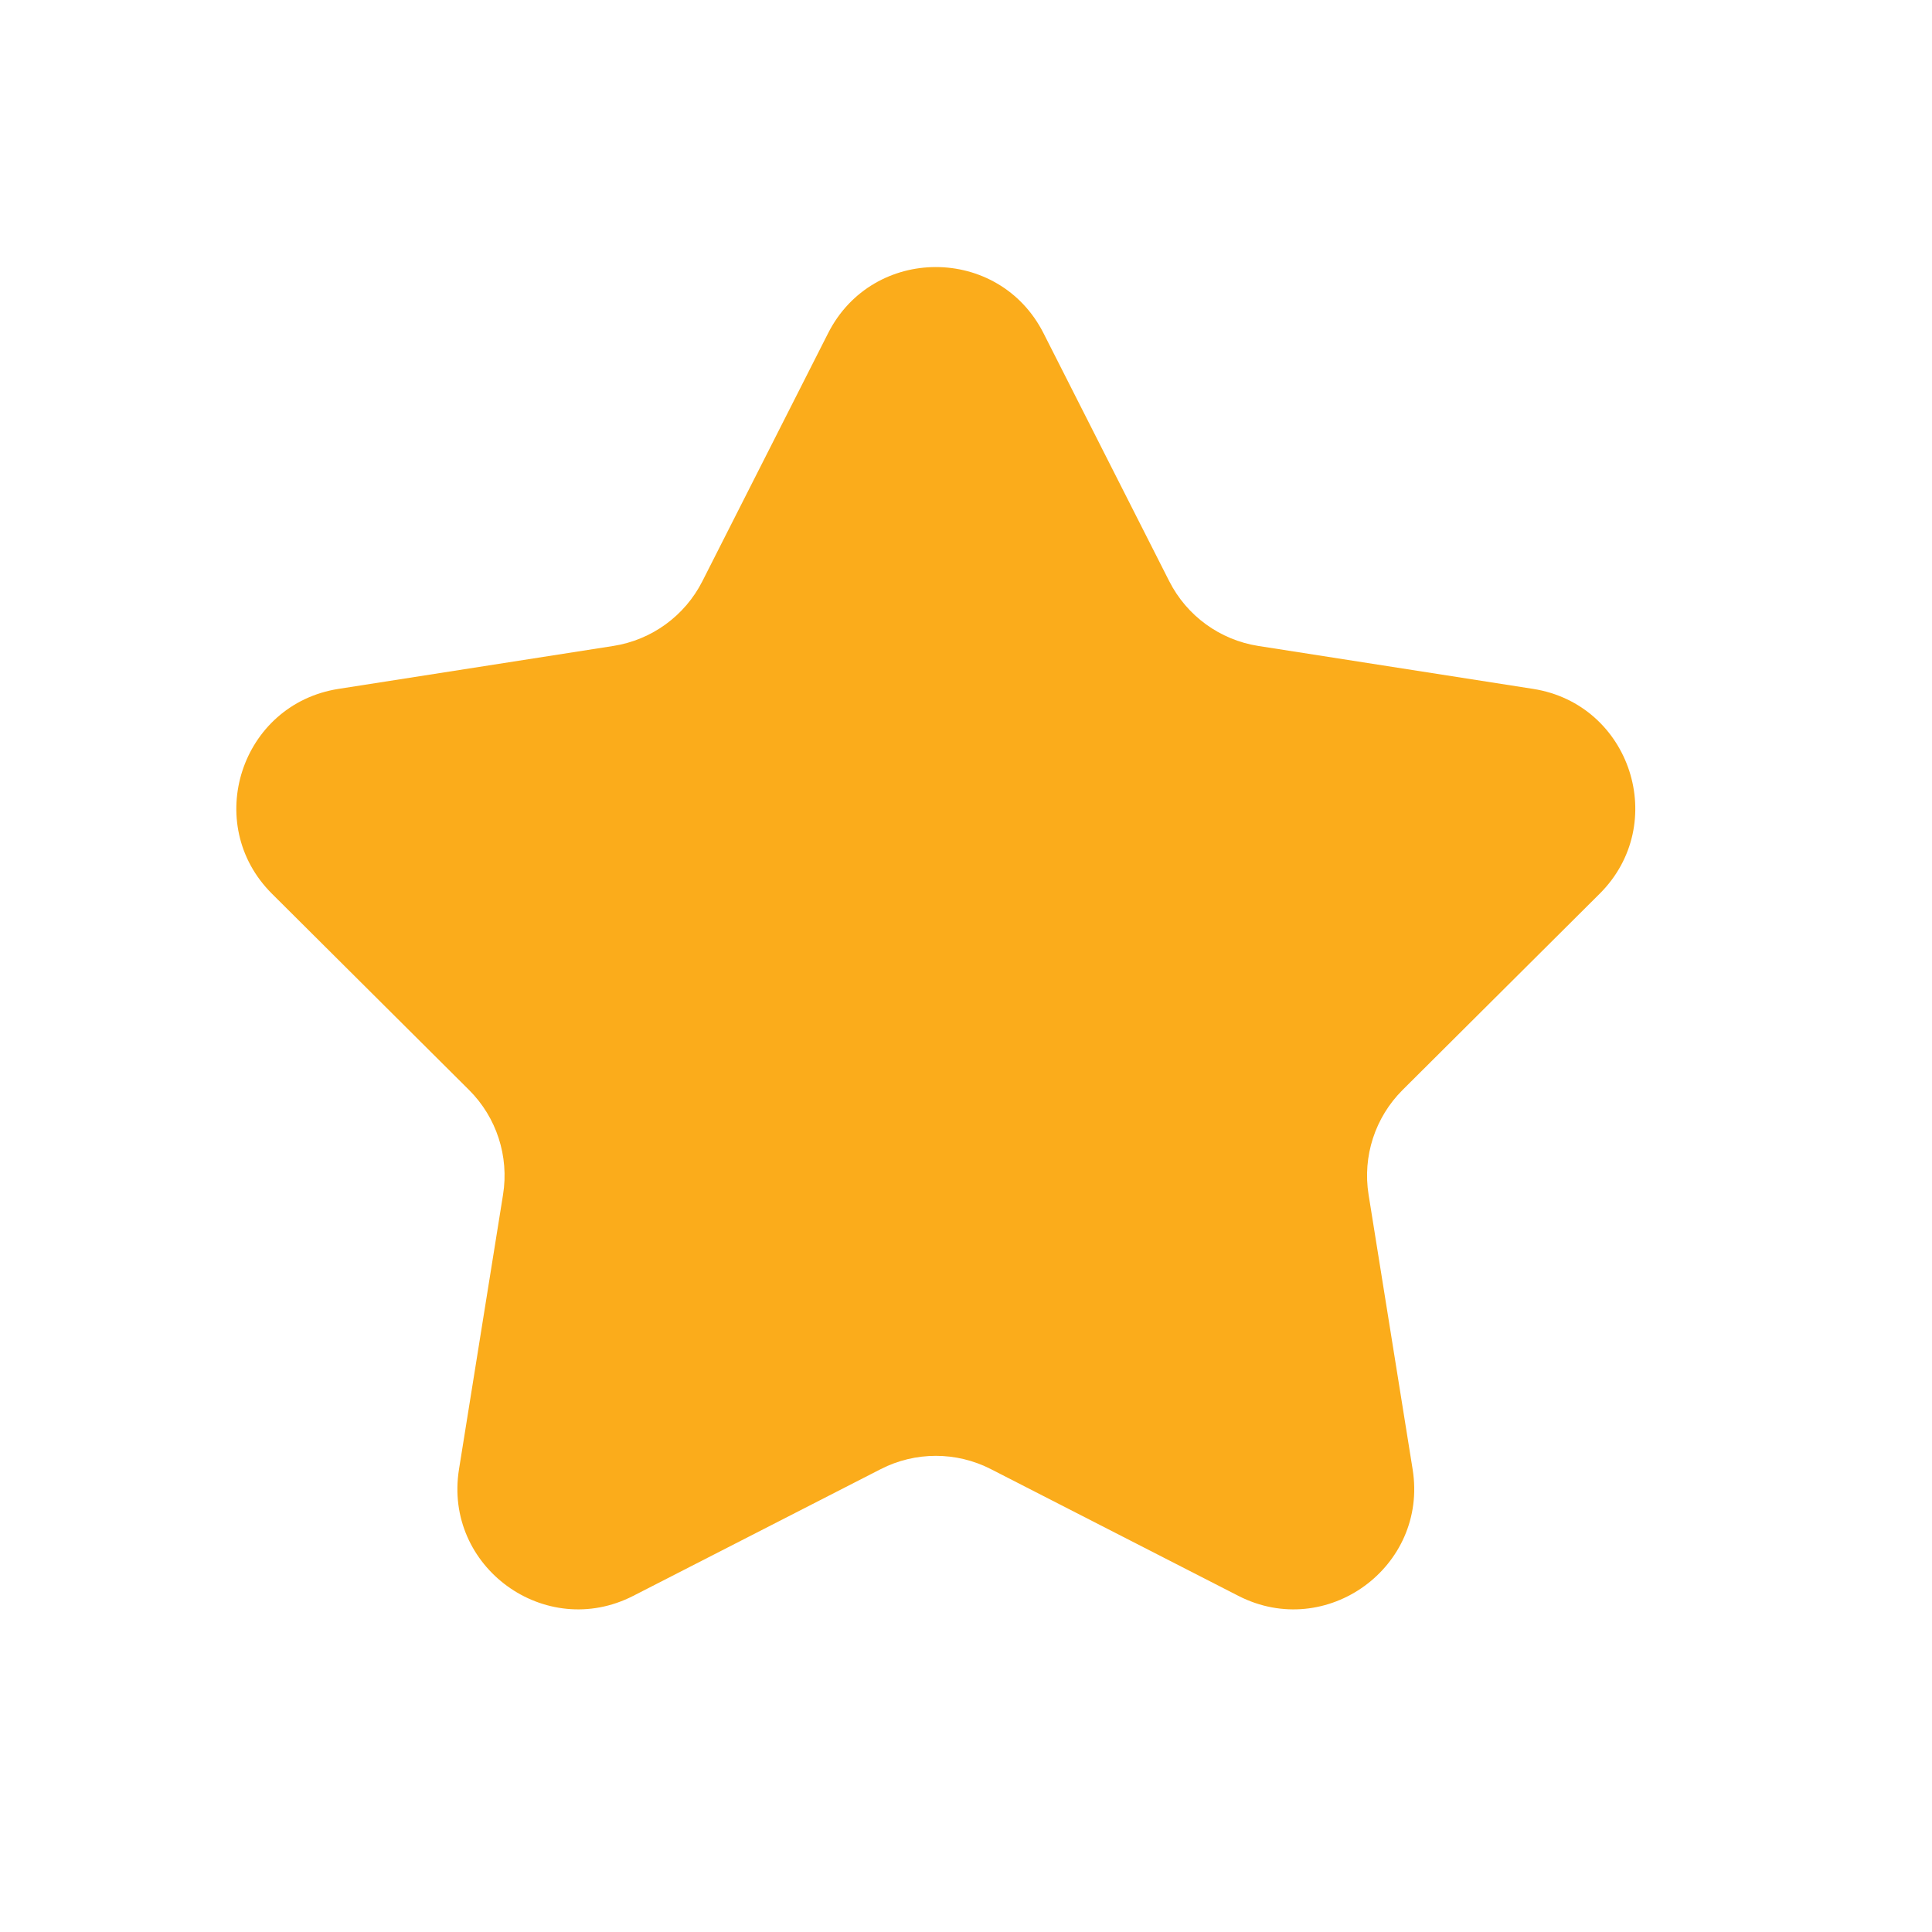<svg width="64" height="64" viewBox="0 0 64 64" fill="none" xmlns="http://www.w3.org/2000/svg">
<path d="M27.432 11.038C28.913 8.116 33.087 8.116 34.568 11.038L38.733 19.254C39.315 20.402 40.412 21.199 41.683 21.398L50.785 22.82C54.021 23.326 55.311 27.295 52.99 29.607L46.462 36.107C45.551 37.015 45.132 38.305 45.336 39.575L46.795 48.671C47.315 51.905 43.938 54.358 41.023 52.865L32.823 48.666C31.678 48.08 30.322 48.08 29.177 48.666L20.977 52.865C18.062 54.358 14.685 51.905 15.205 48.671L16.664 39.575C16.868 38.305 16.449 37.014 15.538 36.107L9.01 29.607C6.689 27.295 7.979 23.326 11.215 22.82L20.317 21.398C21.588 21.199 22.685 20.402 23.267 19.254L27.432 11.038Z" fill="#FBAC1B"/>
</svg>
